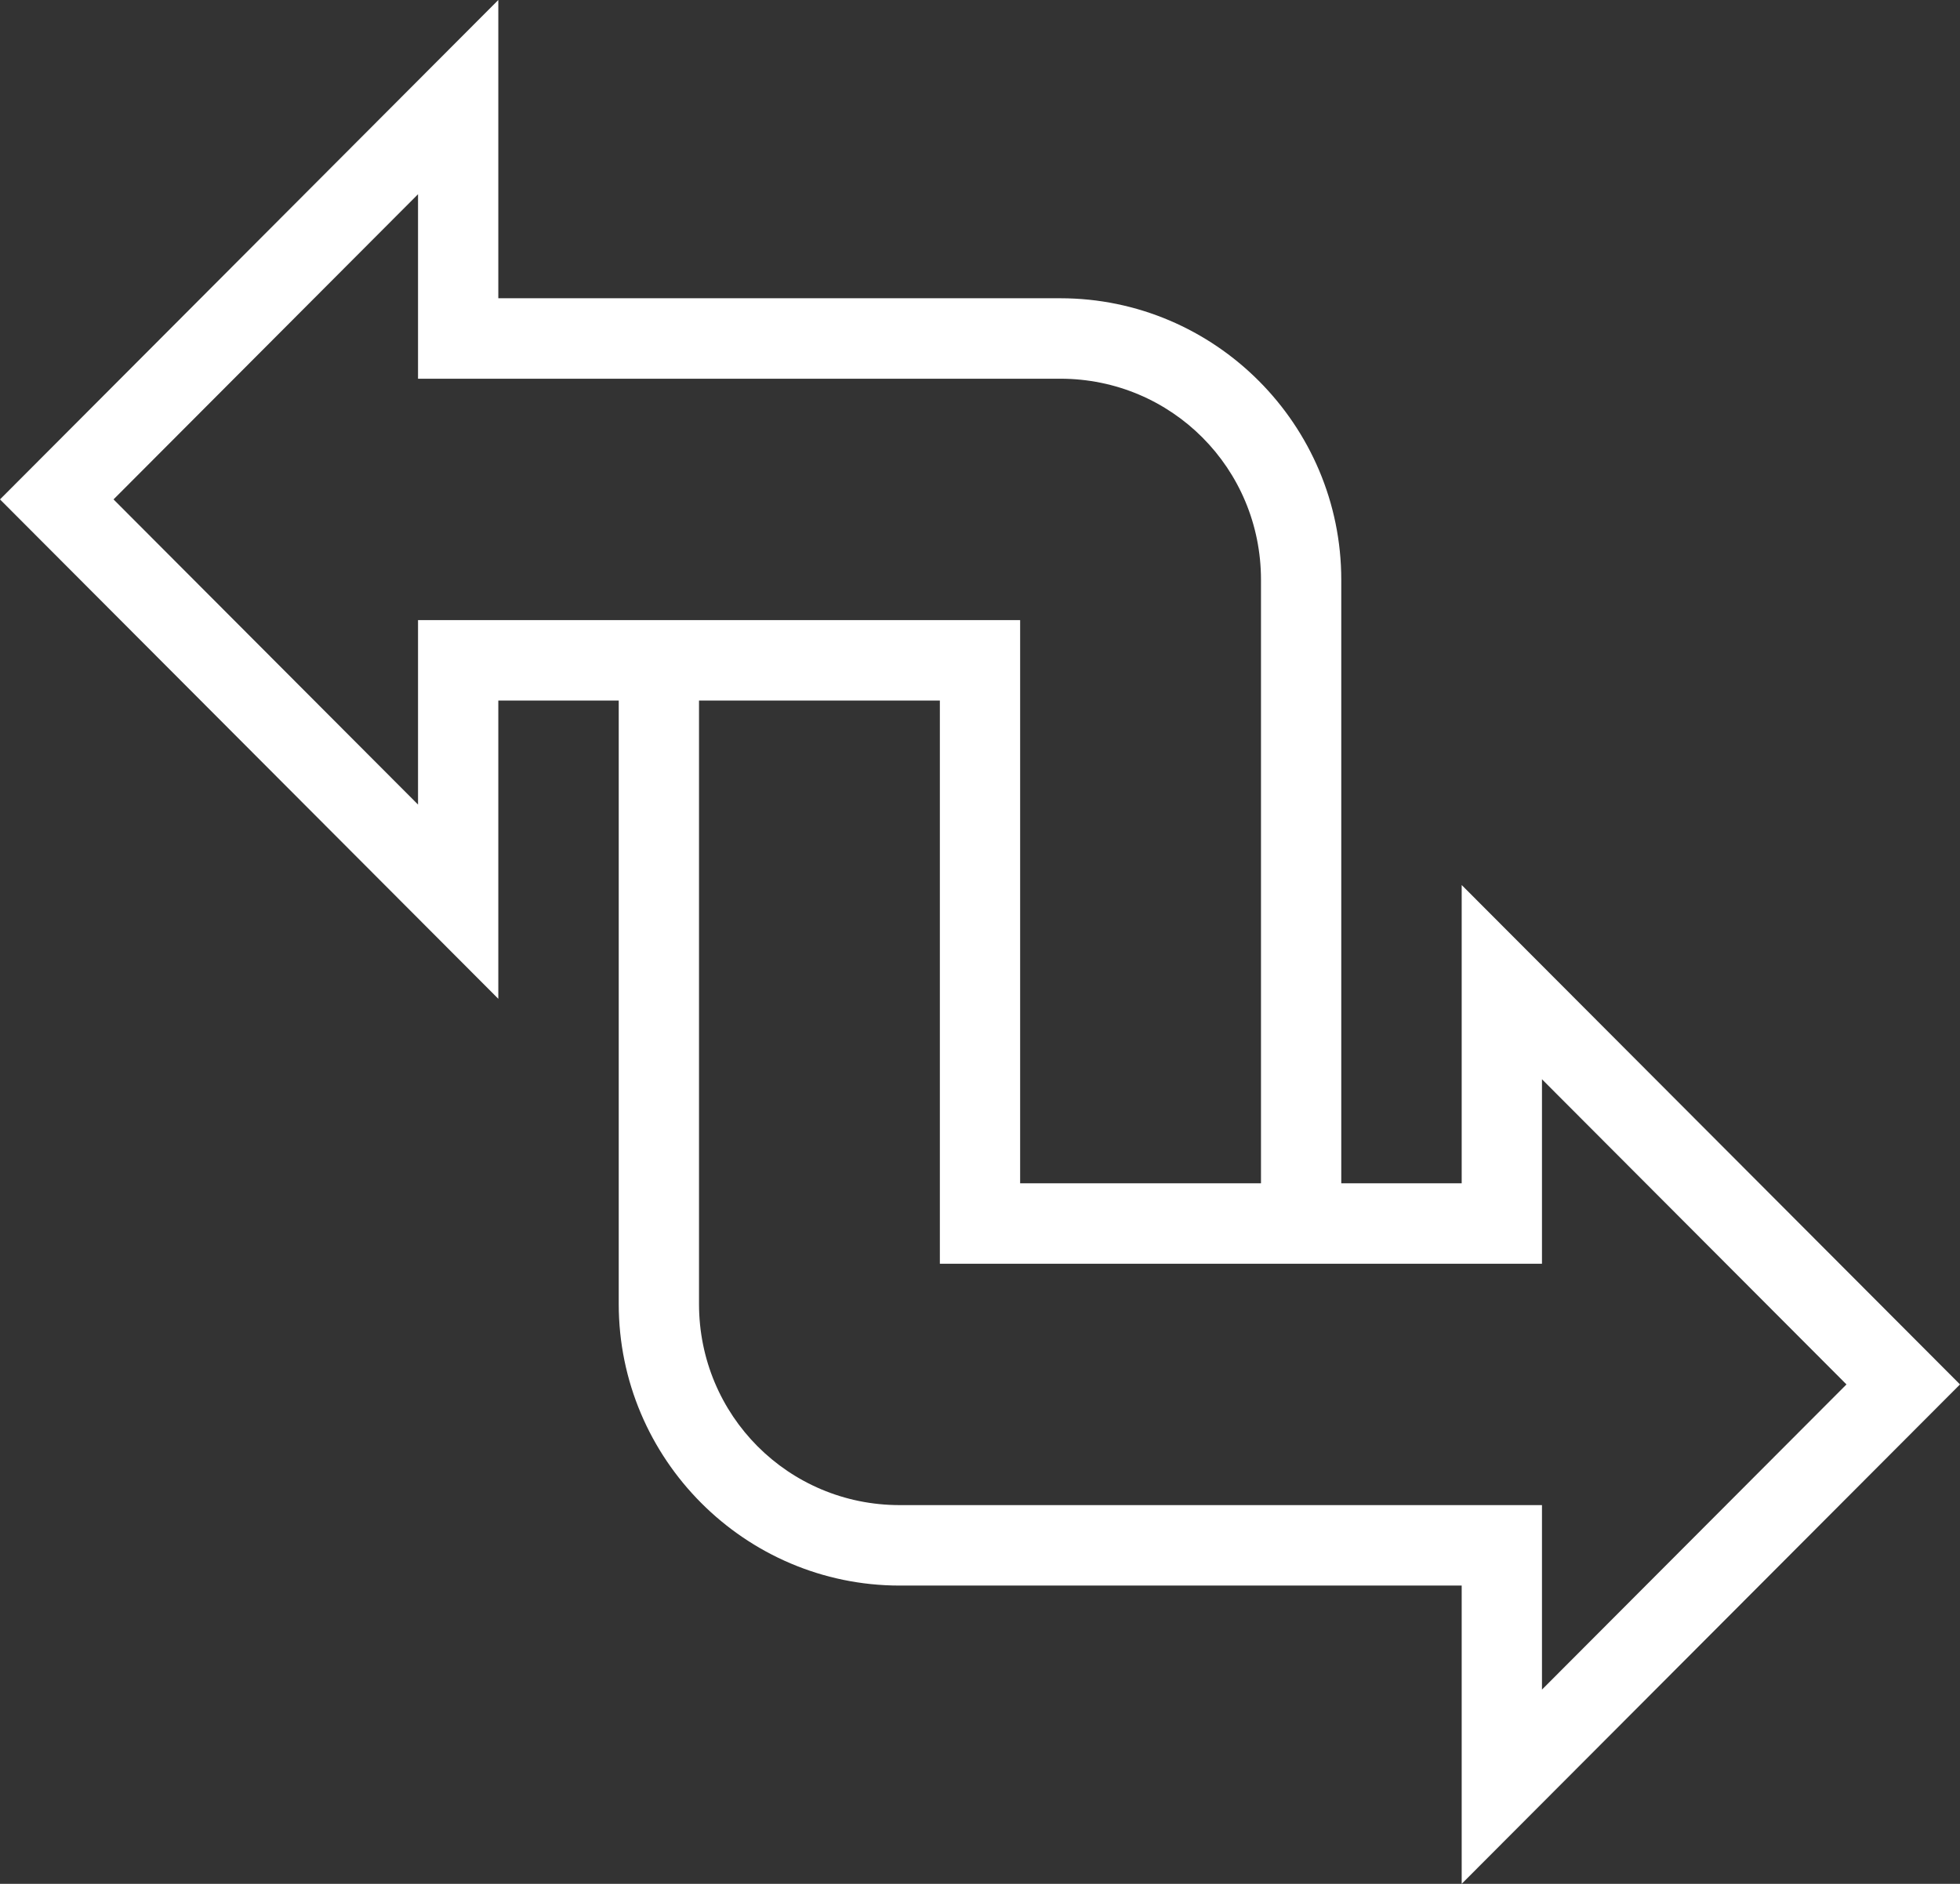 <?xml version="1.0" standalone="yes"?>
<svg width="180" height="173" viewBox="0 0 180 173" fill="none" xmlns="http://www.w3.org/2000/svg">
<rect x="0" y="0" width="180" height="173" fill="#333333" stroke="none"/>
<path d="M180 127.138L134.237 81.276L134.237 108.666L123.178 108.666L123.178 53.251C123.178 39.007 111.586 27.39 97.373 27.39L45.763 27.39L45.763 9.39111e-06L1.0873e-06 45.862L45.763 91.724L45.763 64.334L56.822 64.334L56.822 119.749C56.822 133.993 68.414 145.61 82.627 145.61L134.237 145.61L134.237 173L180 127.138ZM169.574 127.138L141.61 155.163L141.61 138.221L82.627 138.221C72.403 138.221 64.195 129.995 64.195 119.749L64.195 64.334L86.314 64.334L86.314 116.055L141.61 116.055L141.61 99.113L169.574 127.138ZM115.805 53.251L115.805 108.666L93.686 108.666L93.686 56.945L38.39 56.945L38.39 73.887L10.426 45.862L38.39 17.837L38.39 34.779L97.373 34.779C107.597 34.779 115.805 43.005 115.805 53.251Z" fill="white"/>
</svg>
